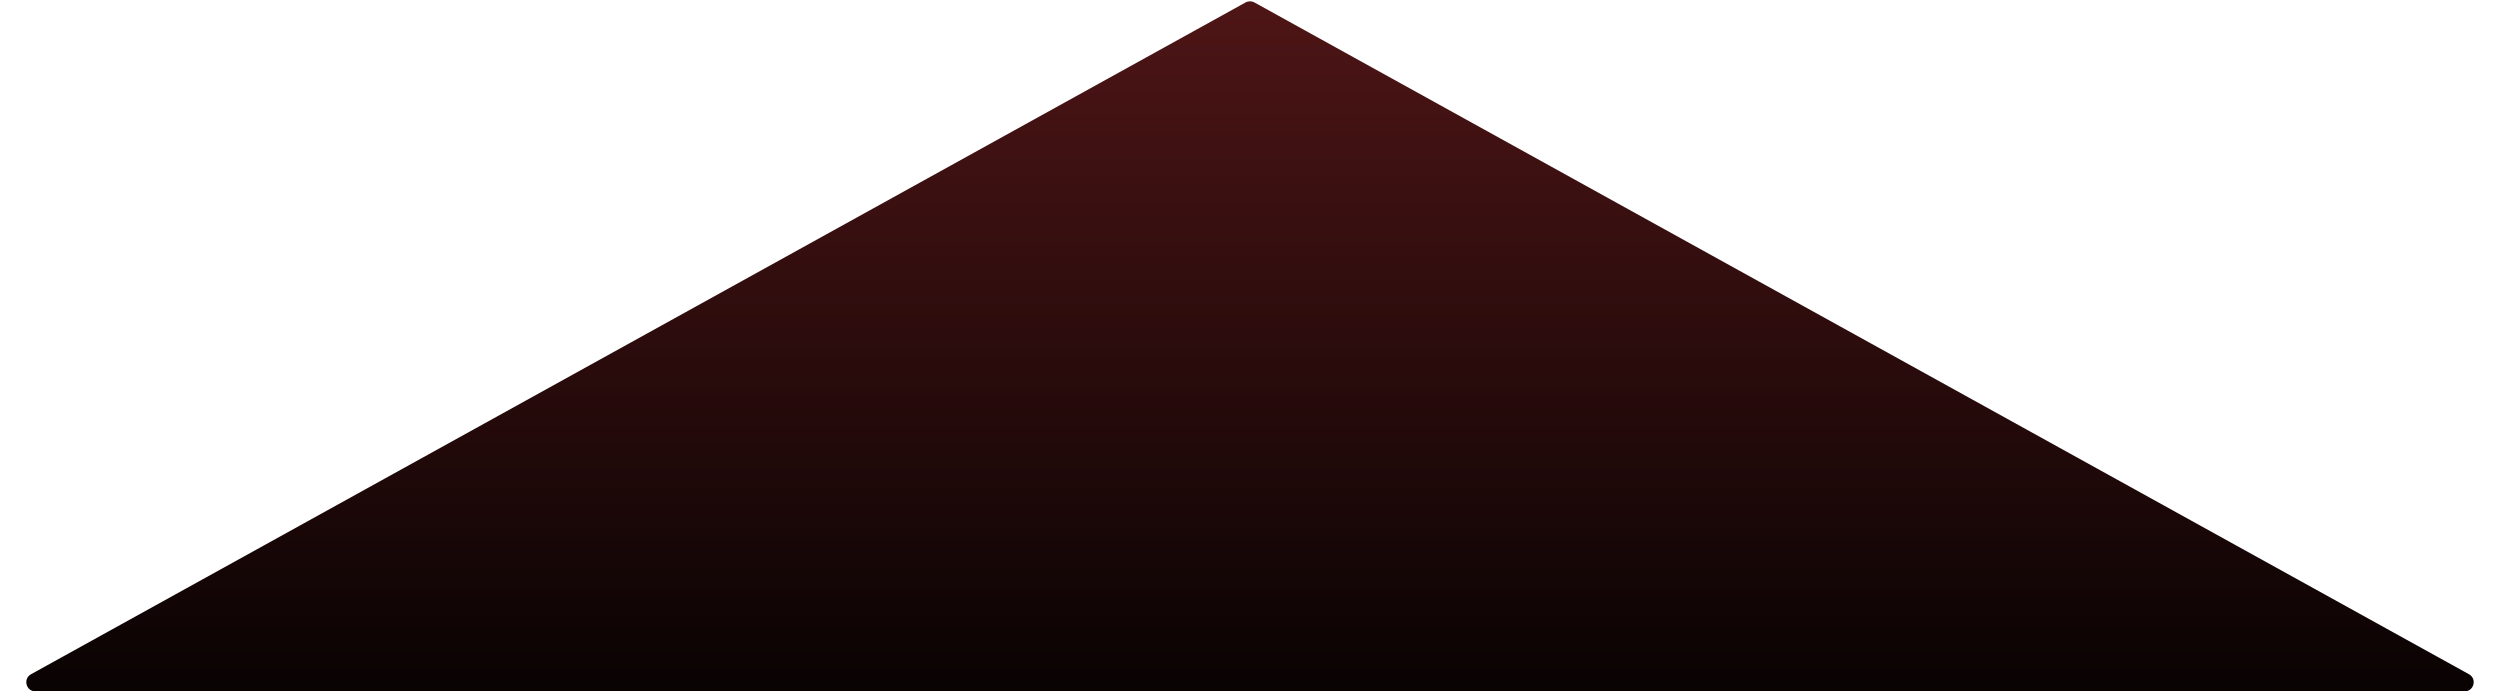 <svg width="546" height="151" viewBox="0 0 546 151" fill="none" xmlns="http://www.w3.org/2000/svg">
<path d="M272.032 0.535C272.634 0.202 273.366 0.202 273.968 0.535L539.22 147.25C541.028 148.25 540.318 151 538.252 151L7.748 151C5.682 151 4.972 148.25 6.78 147.25L272.032 0.535Z" fill="url(#paint0_linear_10733_6862)"/>
<defs>
<linearGradient id="paint0_linear_10733_6862" x1="273" y1="0" x2="273" y2="171" gradientUnits="userSpaceOnUse">
<stop stop-color="#4E1516"/>
<stop offset="1"/>
</linearGradient>
</defs>
</svg>
